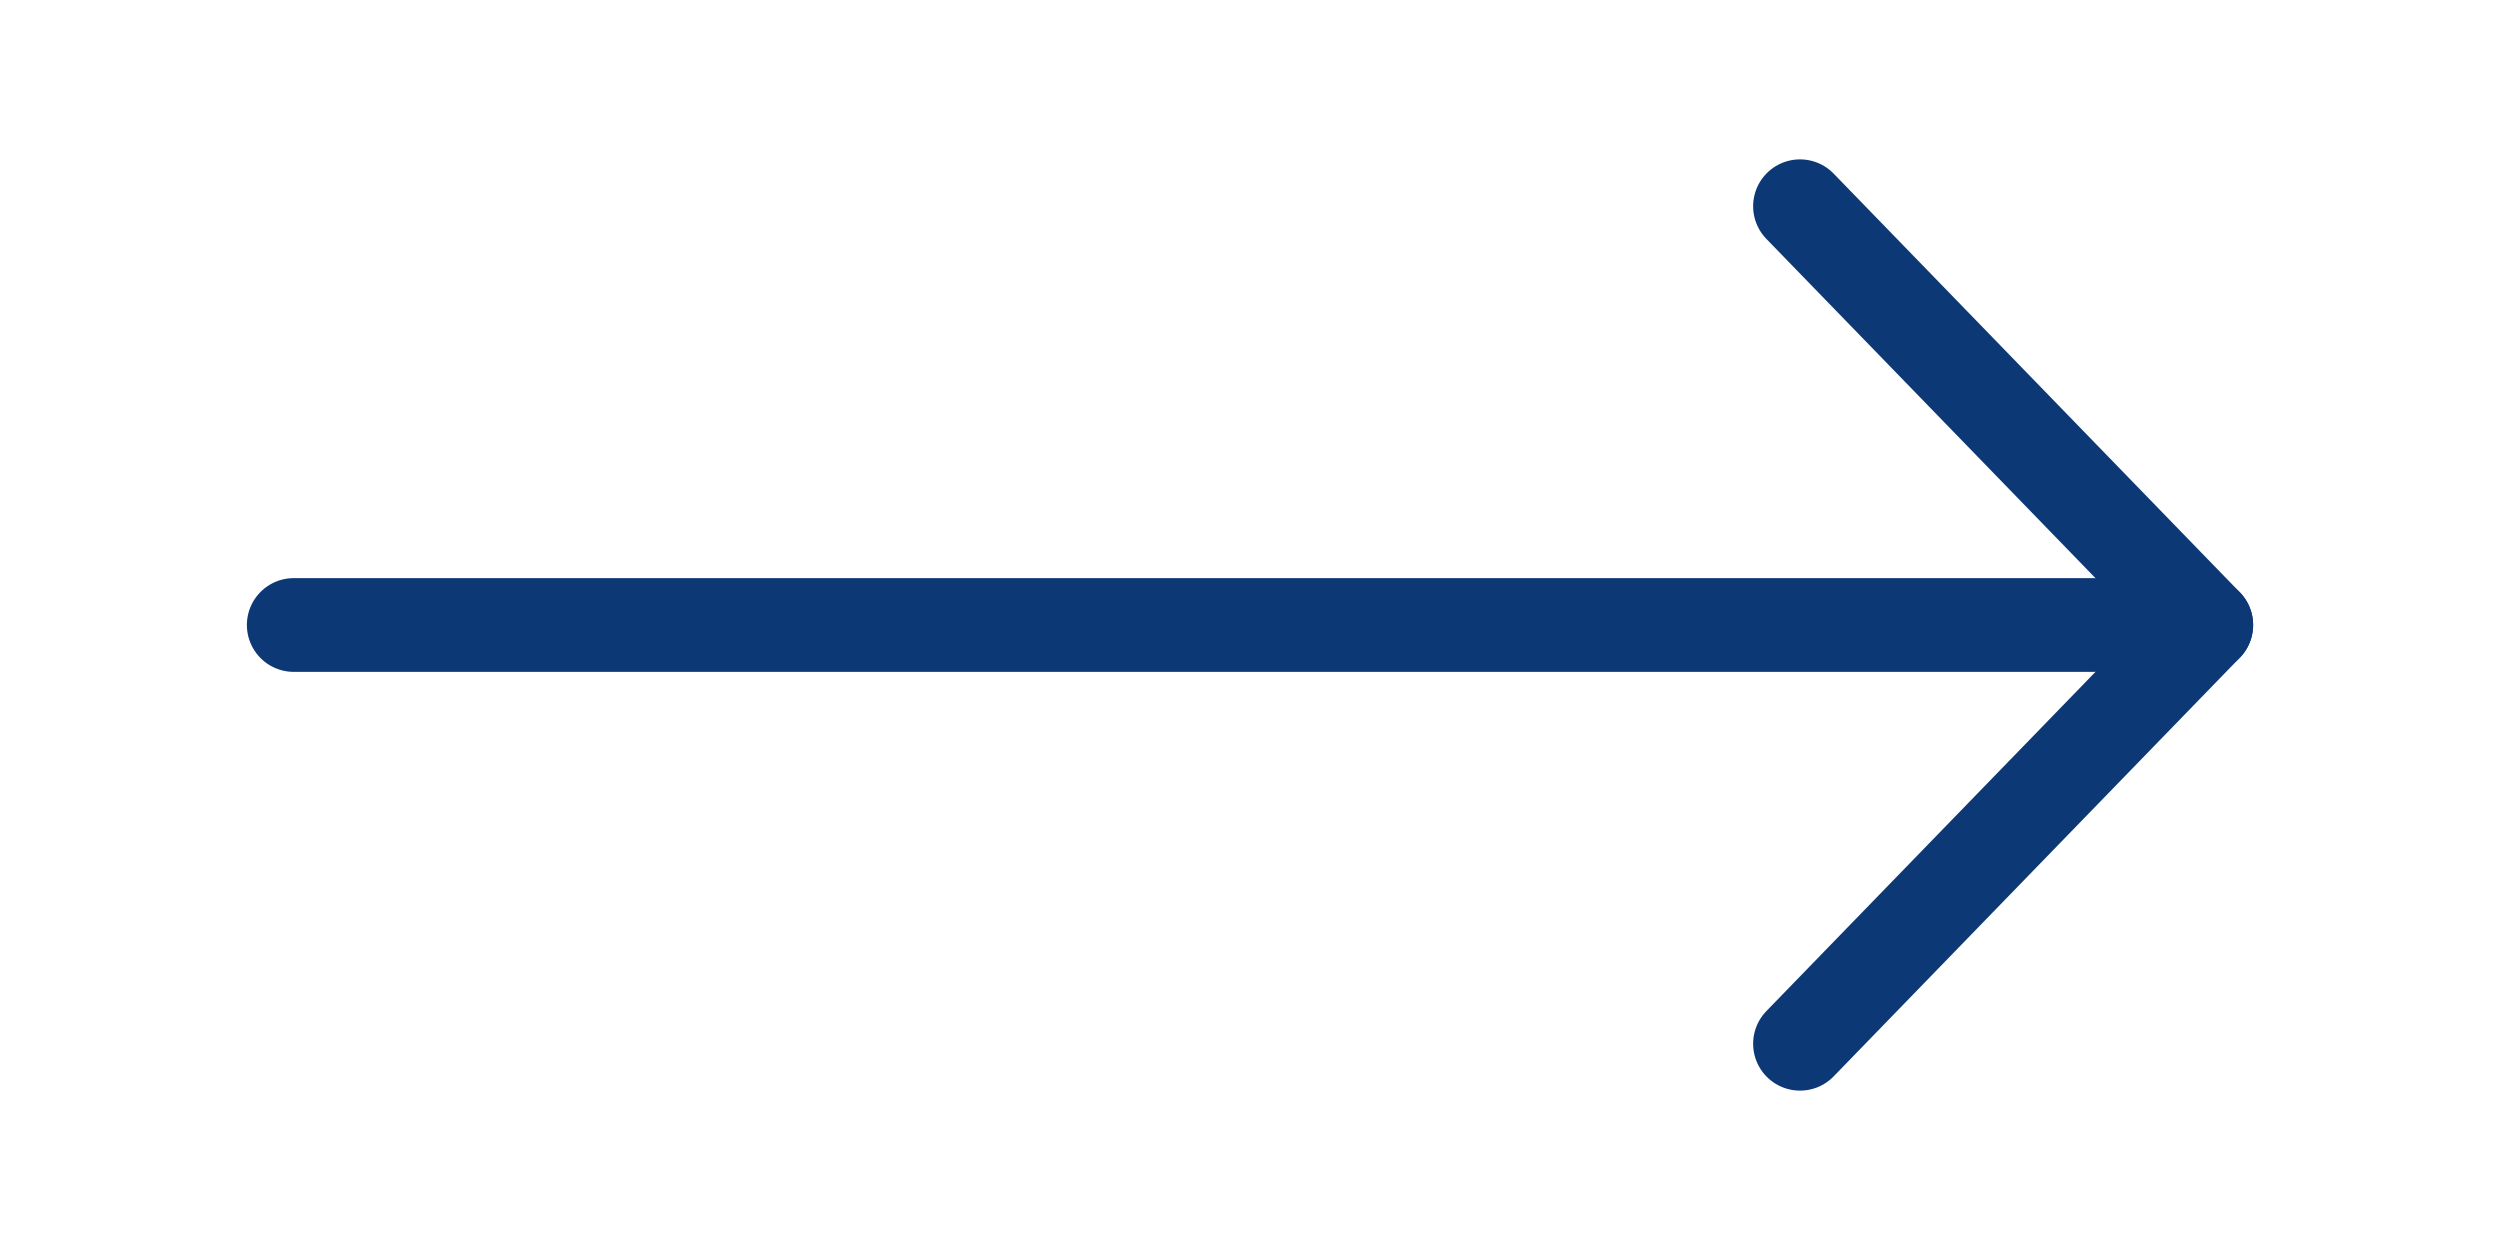 <svg version="1.2" xmlns="http://www.w3.org/2000/svg" viewBox="0 0 40 20" width="40" height="20"><style>.s0{fill:none;stroke:#0d3876;stroke-linecap:round;stroke-linejoin:round;stroke-width:1.5}</style><g id="Group"><g id="Group_2"><path id="Vector_2" fill-rule="evenodd" class="s0" d="M28.8 3.3l6.5 6.7-6.5 6.7"/><path id="Vector_3" fill-rule="evenodd" class="s0" d="M35.3 10H4.7"/></g></g></svg>
